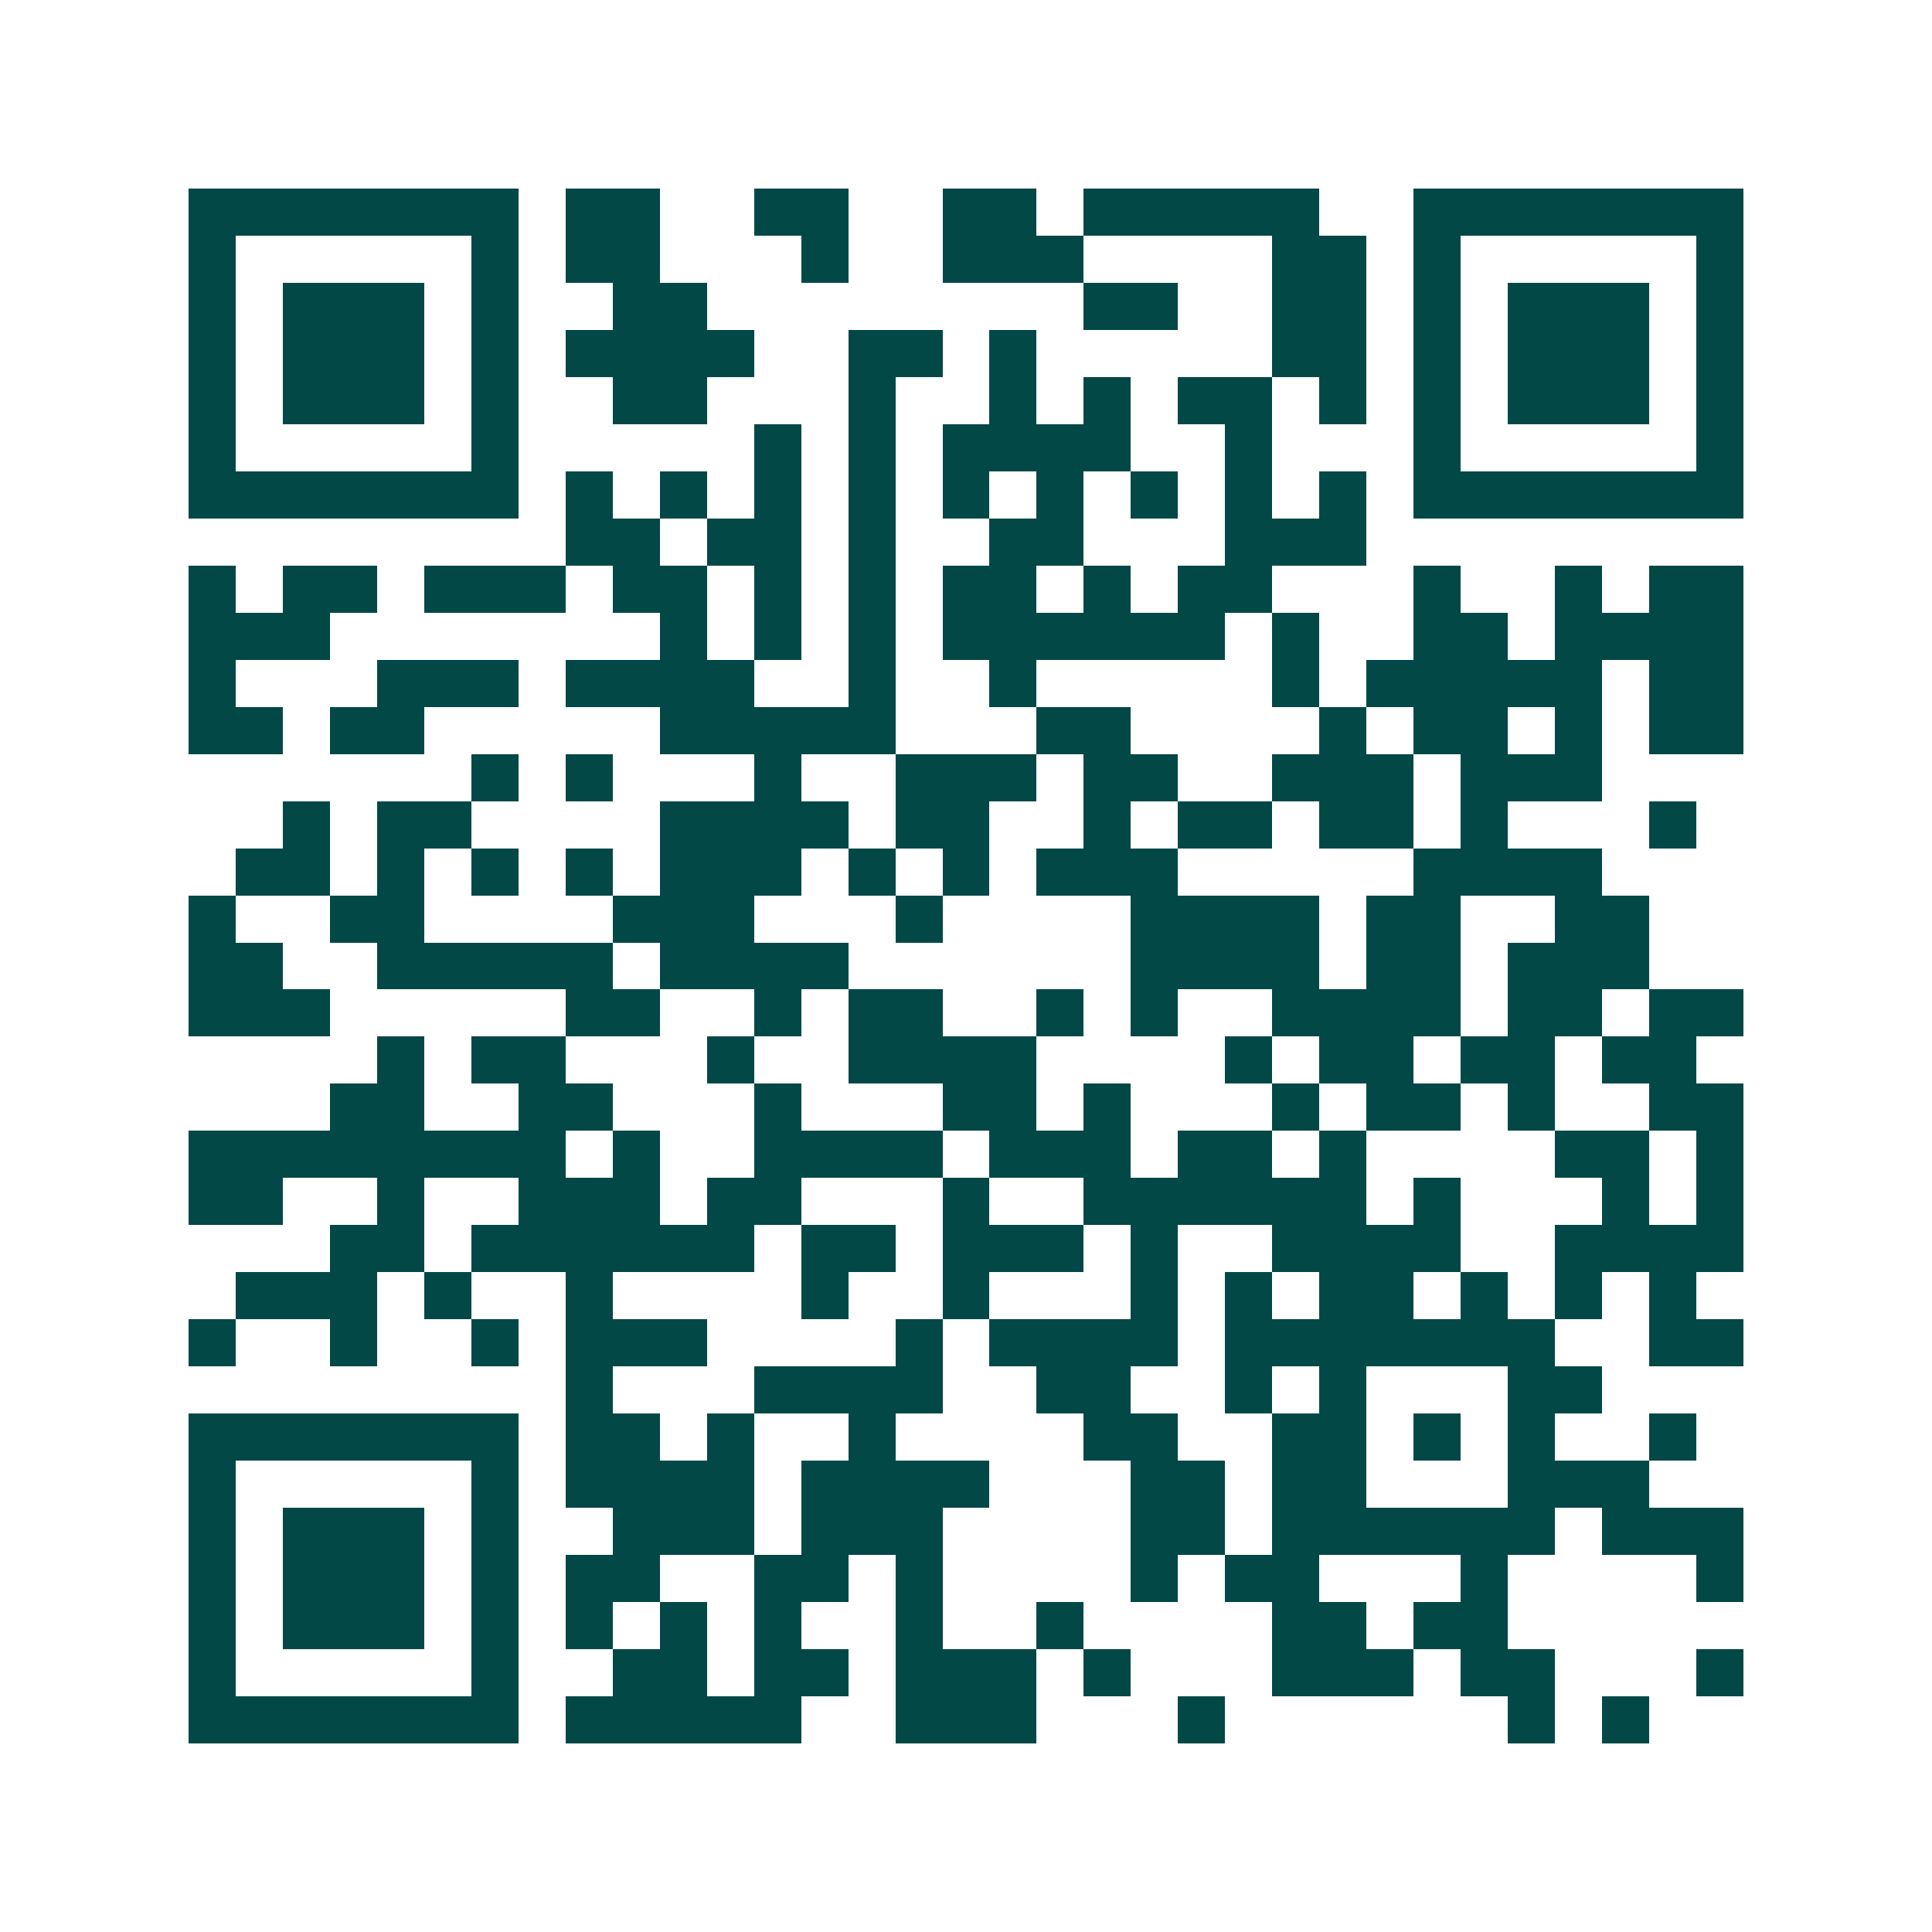 <svg xmlns="http://www.w3.org/2000/svg" width="200" height="200" viewBox="0 0 41 41" shape-rendering="crispEdges"><path fill="#ffffff" d="M0 0h41v41H0z"/><path stroke="#014847" d="M4 4.5h7m1 0h2m2 0h2m2 0h2m1 0h5m2 0h7M4 5.5h1m5 0h1m1 0h2m3 0h1m2 0h3m4 0h2m1 0h1m5 0h1M4 6.5h1m1 0h3m1 0h1m2 0h2m8 0h2m2 0h2m1 0h1m1 0h3m1 0h1M4 7.5h1m1 0h3m1 0h1m1 0h4m2 0h2m1 0h1m5 0h2m1 0h1m1 0h3m1 0h1M4 8.5h1m1 0h3m1 0h1m2 0h2m3 0h1m2 0h1m1 0h1m1 0h2m1 0h1m1 0h1m1 0h3m1 0h1M4 9.5h1m5 0h1m5 0h1m1 0h1m1 0h4m2 0h1m3 0h1m5 0h1M4 10.5h7m1 0h1m1 0h1m1 0h1m1 0h1m1 0h1m1 0h1m1 0h1m1 0h1m1 0h1m1 0h7M12 11.5h2m1 0h2m1 0h1m2 0h2m3 0h3M4 12.5h1m1 0h2m1 0h3m1 0h2m1 0h1m1 0h1m1 0h2m1 0h1m1 0h2m3 0h1m2 0h1m1 0h2M4 13.5h3m7 0h1m1 0h1m1 0h1m1 0h6m1 0h1m2 0h2m1 0h4M4 14.5h1m3 0h3m1 0h4m2 0h1m2 0h1m5 0h1m1 0h5m1 0h2M4 15.5h2m1 0h2m5 0h5m3 0h2m4 0h1m1 0h2m1 0h1m1 0h2M10 16.5h1m1 0h1m3 0h1m2 0h3m1 0h2m2 0h3m1 0h3M6 17.5h1m1 0h2m4 0h4m1 0h2m2 0h1m1 0h2m1 0h2m1 0h1m3 0h1M5 18.5h2m1 0h1m1 0h1m1 0h1m1 0h3m1 0h1m1 0h1m1 0h3m5 0h4M4 19.5h1m2 0h2m4 0h3m3 0h1m4 0h4m1 0h2m2 0h2M4 20.5h2m2 0h5m1 0h4m6 0h4m1 0h2m1 0h3M4 21.5h3m5 0h2m2 0h1m1 0h2m2 0h1m1 0h1m2 0h4m1 0h2m1 0h2M8 22.5h1m1 0h2m3 0h1m2 0h4m4 0h1m1 0h2m1 0h2m1 0h2M7 23.5h2m2 0h2m3 0h1m3 0h2m1 0h1m3 0h1m1 0h2m1 0h1m2 0h2M4 24.5h8m1 0h1m2 0h4m1 0h3m1 0h2m1 0h1m4 0h2m1 0h1M4 25.5h2m2 0h1m2 0h3m1 0h2m3 0h1m2 0h6m1 0h1m3 0h1m1 0h1M7 26.5h2m1 0h6m1 0h2m1 0h3m1 0h1m2 0h4m2 0h4M5 27.5h3m1 0h1m2 0h1m4 0h1m2 0h1m3 0h1m1 0h1m1 0h2m1 0h1m1 0h1m1 0h1M4 28.5h1m2 0h1m2 0h1m1 0h3m4 0h1m1 0h4m1 0h7m2 0h2M12 29.5h1m3 0h4m2 0h2m2 0h1m1 0h1m3 0h2M4 30.5h7m1 0h2m1 0h1m2 0h1m4 0h2m2 0h2m1 0h1m1 0h1m2 0h1M4 31.5h1m5 0h1m1 0h4m1 0h4m3 0h2m1 0h2m3 0h3M4 32.5h1m1 0h3m1 0h1m2 0h3m1 0h3m4 0h2m1 0h6m1 0h3M4 33.5h1m1 0h3m1 0h1m1 0h2m2 0h2m1 0h1m4 0h1m1 0h2m3 0h1m4 0h1M4 34.5h1m1 0h3m1 0h1m1 0h1m1 0h1m1 0h1m2 0h1m2 0h1m4 0h2m1 0h2M4 35.5h1m5 0h1m2 0h2m1 0h2m1 0h3m1 0h1m3 0h3m1 0h2m3 0h1M4 36.5h7m1 0h5m2 0h3m3 0h1m6 0h1m1 0h1"/></svg>
